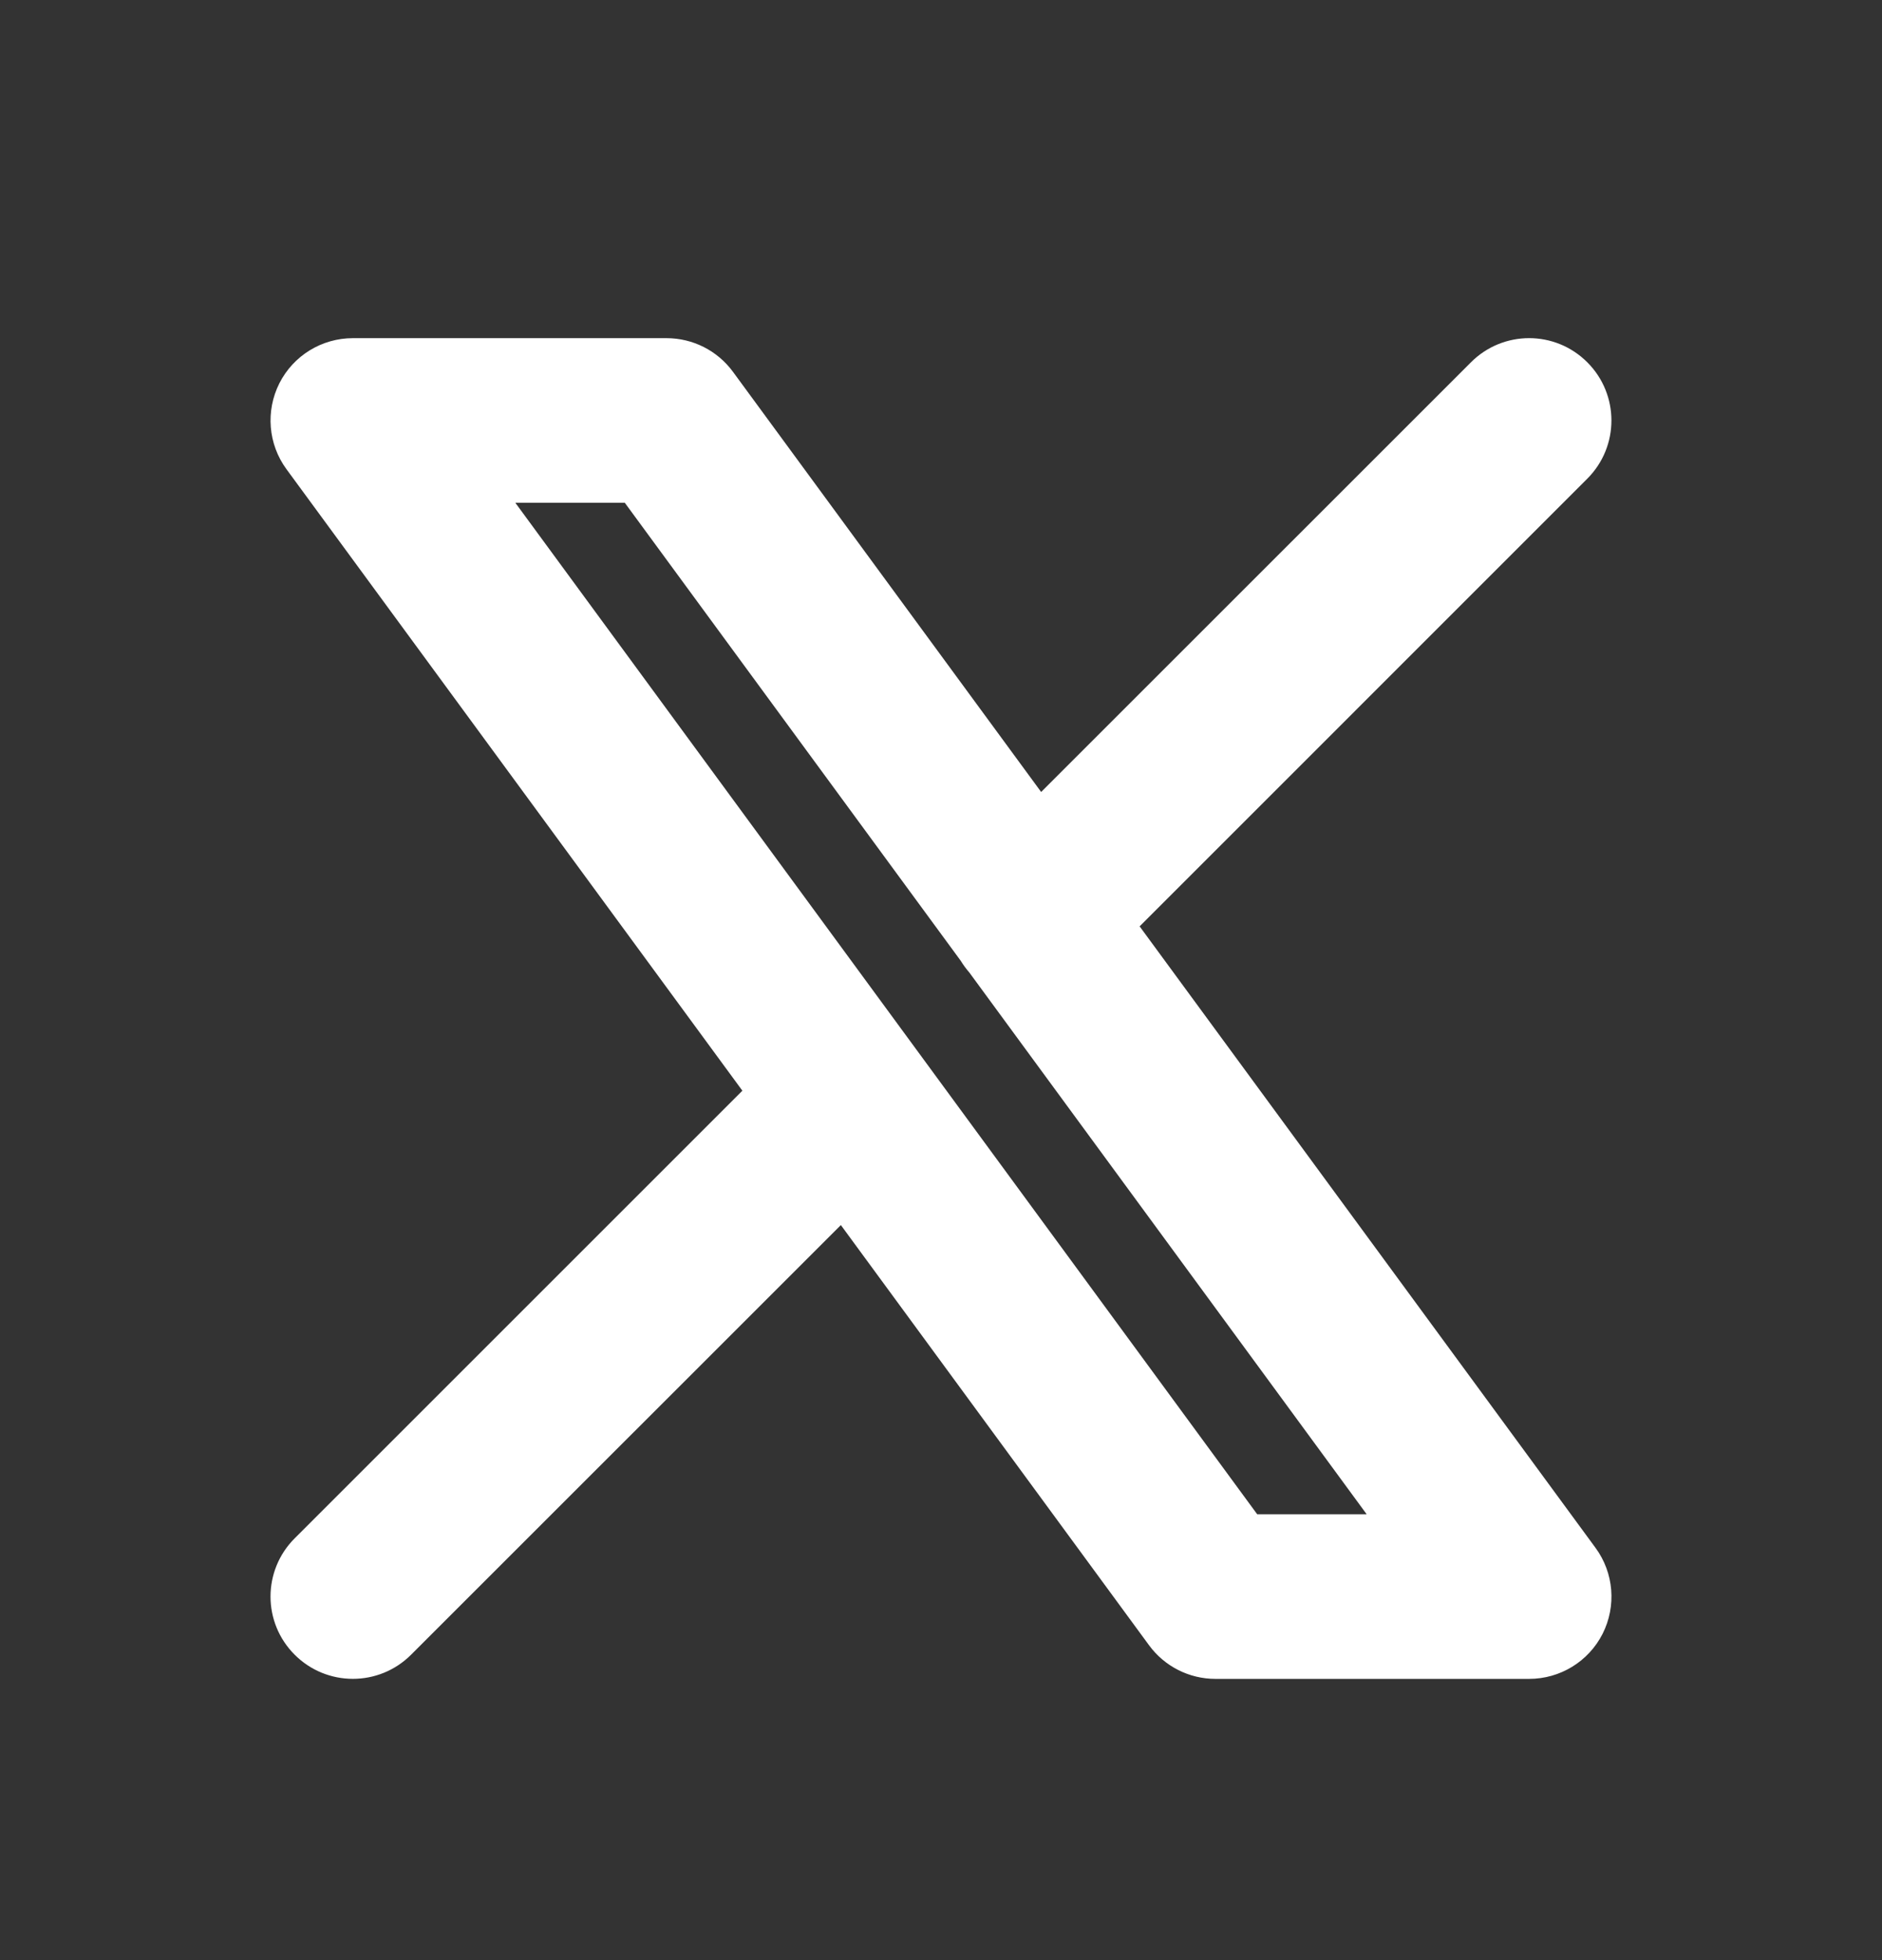 <svg width="24" height="25" viewBox="0 0 24 25" fill="none" xmlns="http://www.w3.org/2000/svg">
<rect x="0" y="0" width="24" height="25" fill="#333333" stroke="none"/>
<g id="Icon">
<path id="Shape" fill-rule="evenodd" clip-rule="evenodd" d="M3.563 4.888C3.742 4.535 4.104 4.313 4.5 4.313H8.5C8.835 4.313 9.149 4.472 9.347 4.742L13.277 10.101L18.758 4.621C19.168 4.21 19.832 4.21 20.242 4.621C20.652 5.031 20.652 5.695 20.242 6.105L14.533 11.815L20.347 19.742C20.581 20.061 20.615 20.485 20.437 20.838C20.258 21.191 19.896 21.413 19.5 21.413H15.5C15.165 21.413 14.851 21.254 14.653 20.984L10.723 15.625L5.242 21.105C4.832 21.515 4.168 21.515 3.758 21.105C3.347 20.695 3.347 20.031 3.758 19.62L9.467 13.911L3.653 5.984C3.419 5.665 3.385 5.241 3.563 4.888ZM12.253 12.256C12.284 12.307 12.32 12.356 12.36 12.402L17.428 19.313H16.032L6.572 6.413H7.968L12.253 12.256Z" fill="white"/>
</g>
</svg>

